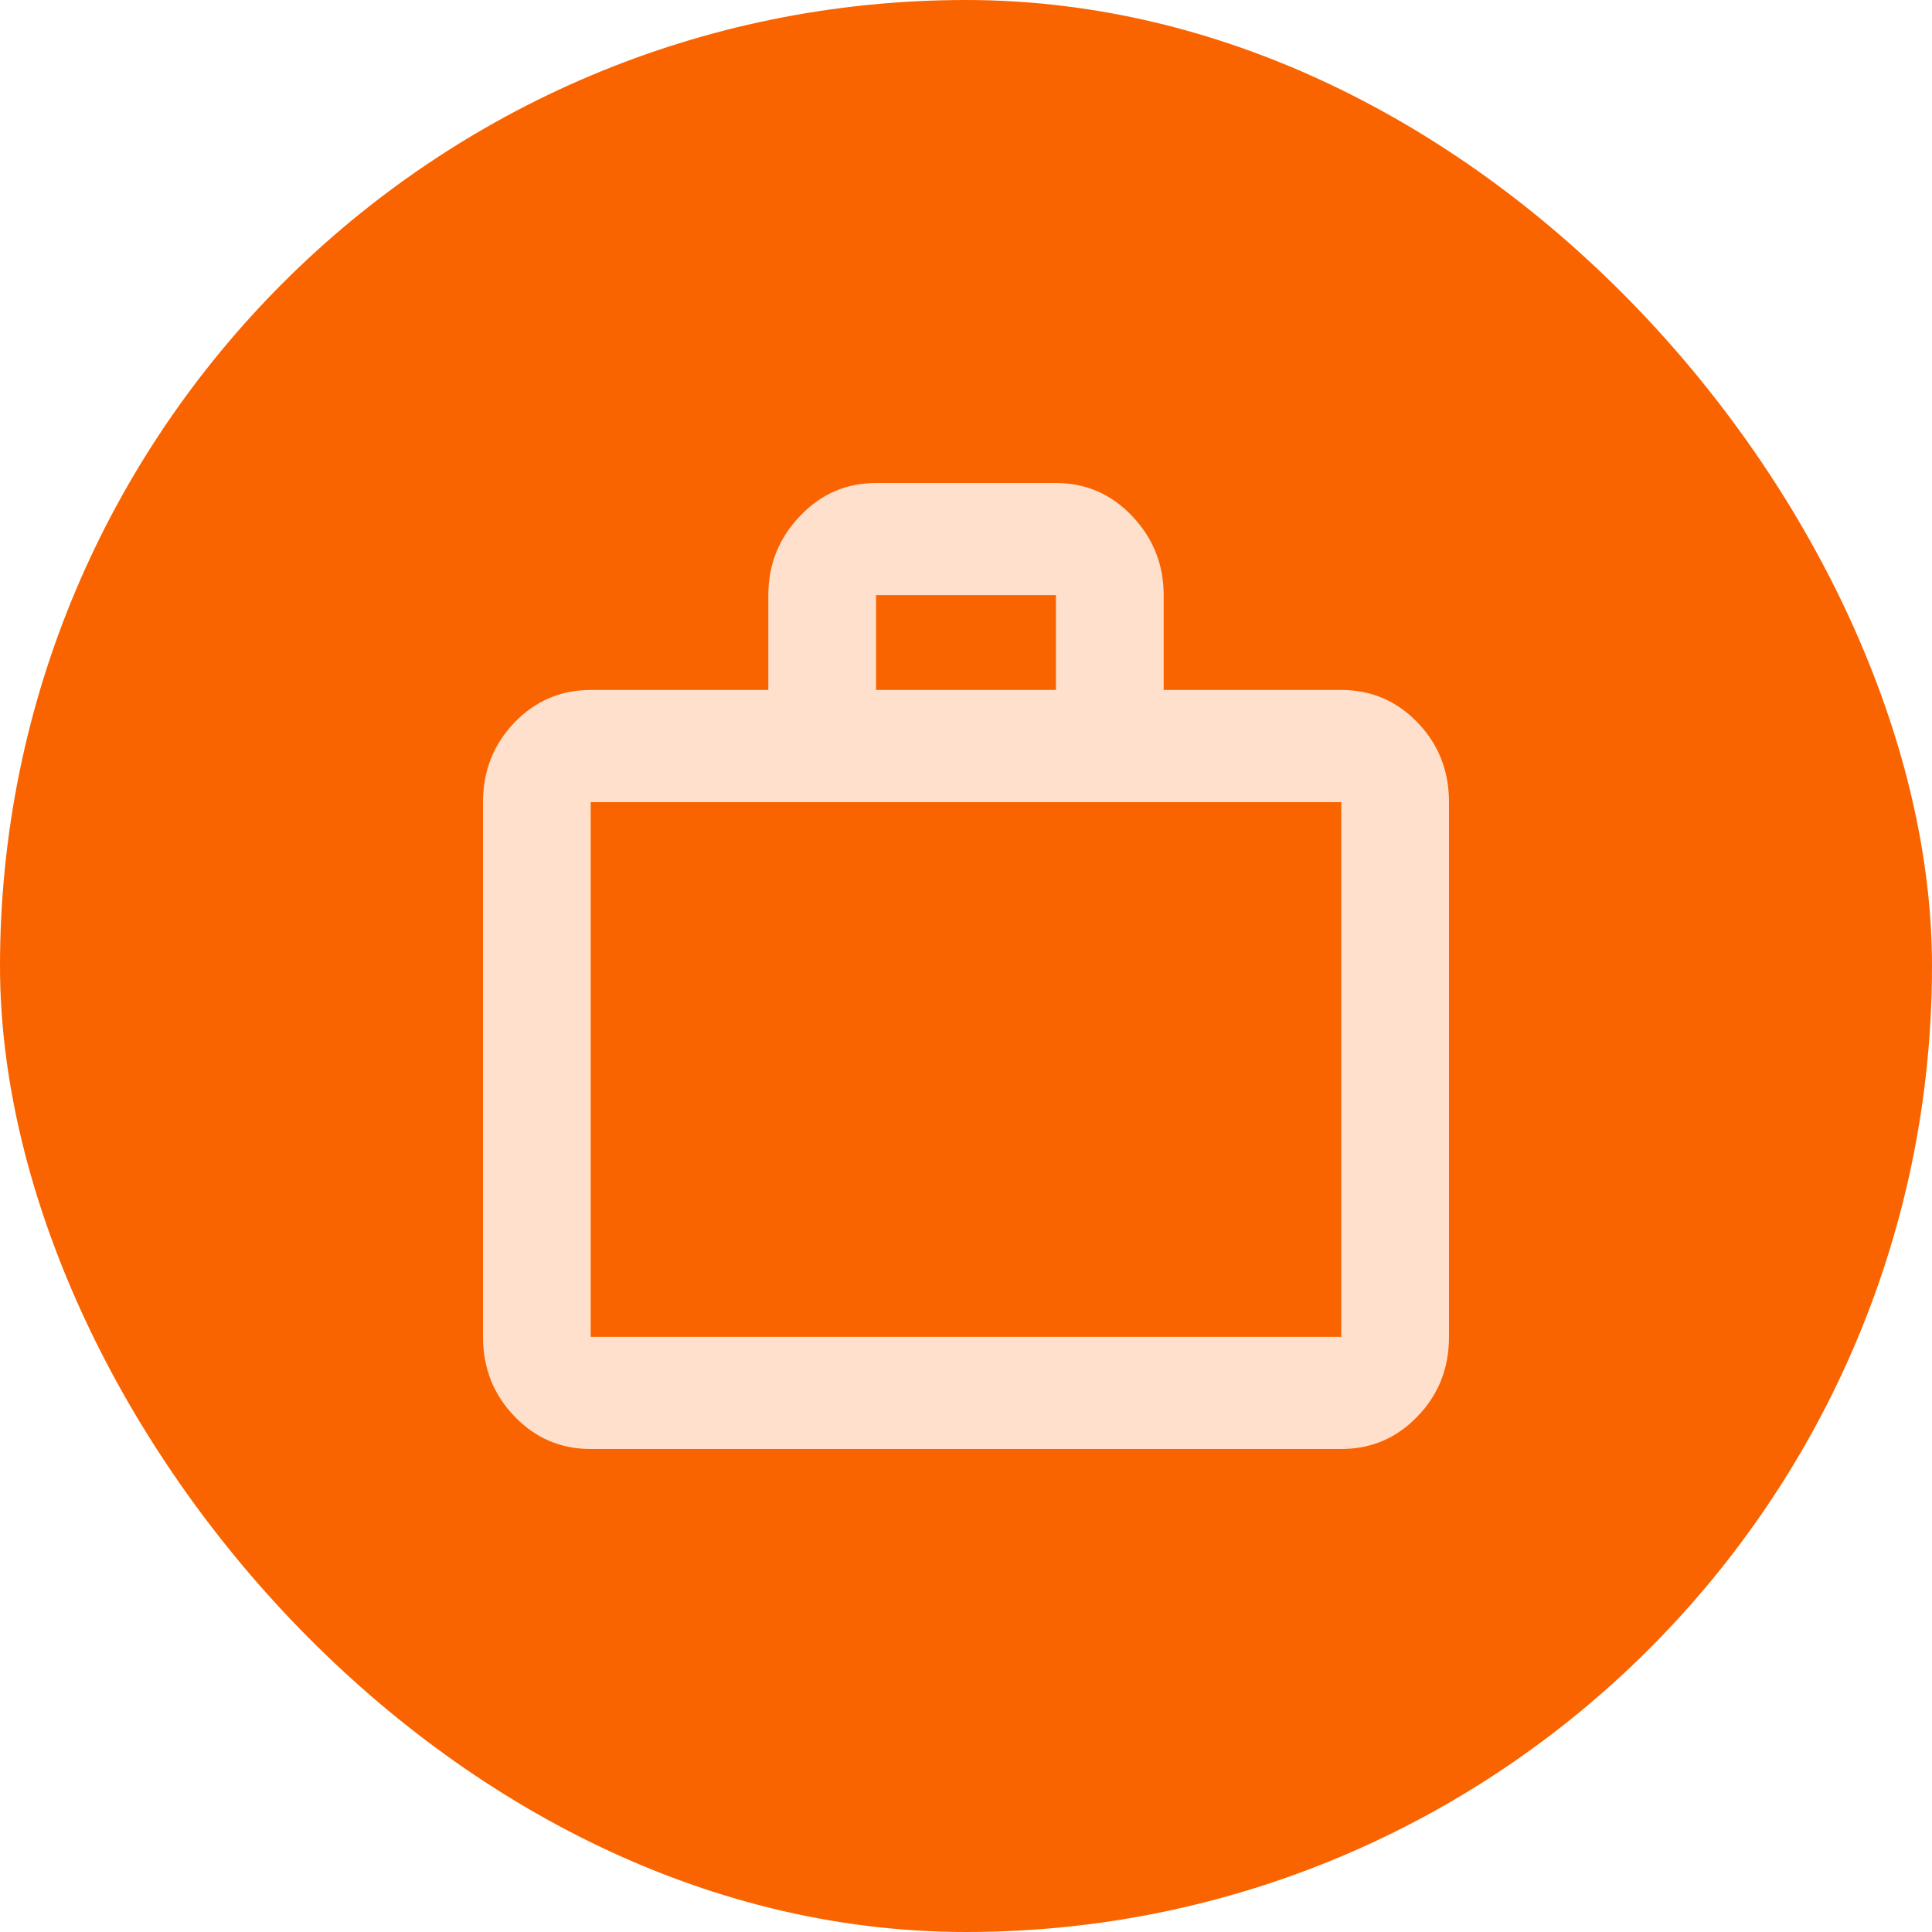 <svg width="16" height="16" viewBox="0 0 16 16" fill="none" xmlns="http://www.w3.org/2000/svg">
<rect width="16" height="16" rx="8" fill="#FA6400"/>
<path fill-rule="evenodd" clip-rule="evenodd" d="M4.26 11.729C4.433 11.91 4.644 12 4.892 12H11.108C11.356 12 11.567 11.91 11.74 11.729C11.914 11.549 12 11.33 12 11.071V6.643C12 6.384 11.914 6.165 11.74 5.984C11.567 5.804 11.356 5.714 11.108 5.714H9.637V4.929C9.637 4.677 9.551 4.459 9.378 4.276C9.204 4.092 8.993 4 8.745 4H7.255C7.007 4 6.796 4.092 6.623 4.276C6.449 4.459 6.363 4.677 6.363 4.929V5.714H4.892C4.644 5.714 4.433 5.804 4.26 5.984C4.087 6.165 4 6.384 4 6.643V11.071C4 11.33 4.087 11.549 4.26 11.729ZM11.108 11.071H4.892V6.643H11.108V11.071ZM7.255 5.714H8.745V4.929H7.255V5.714Z" fill="#FEE0CC"/>
</svg>
